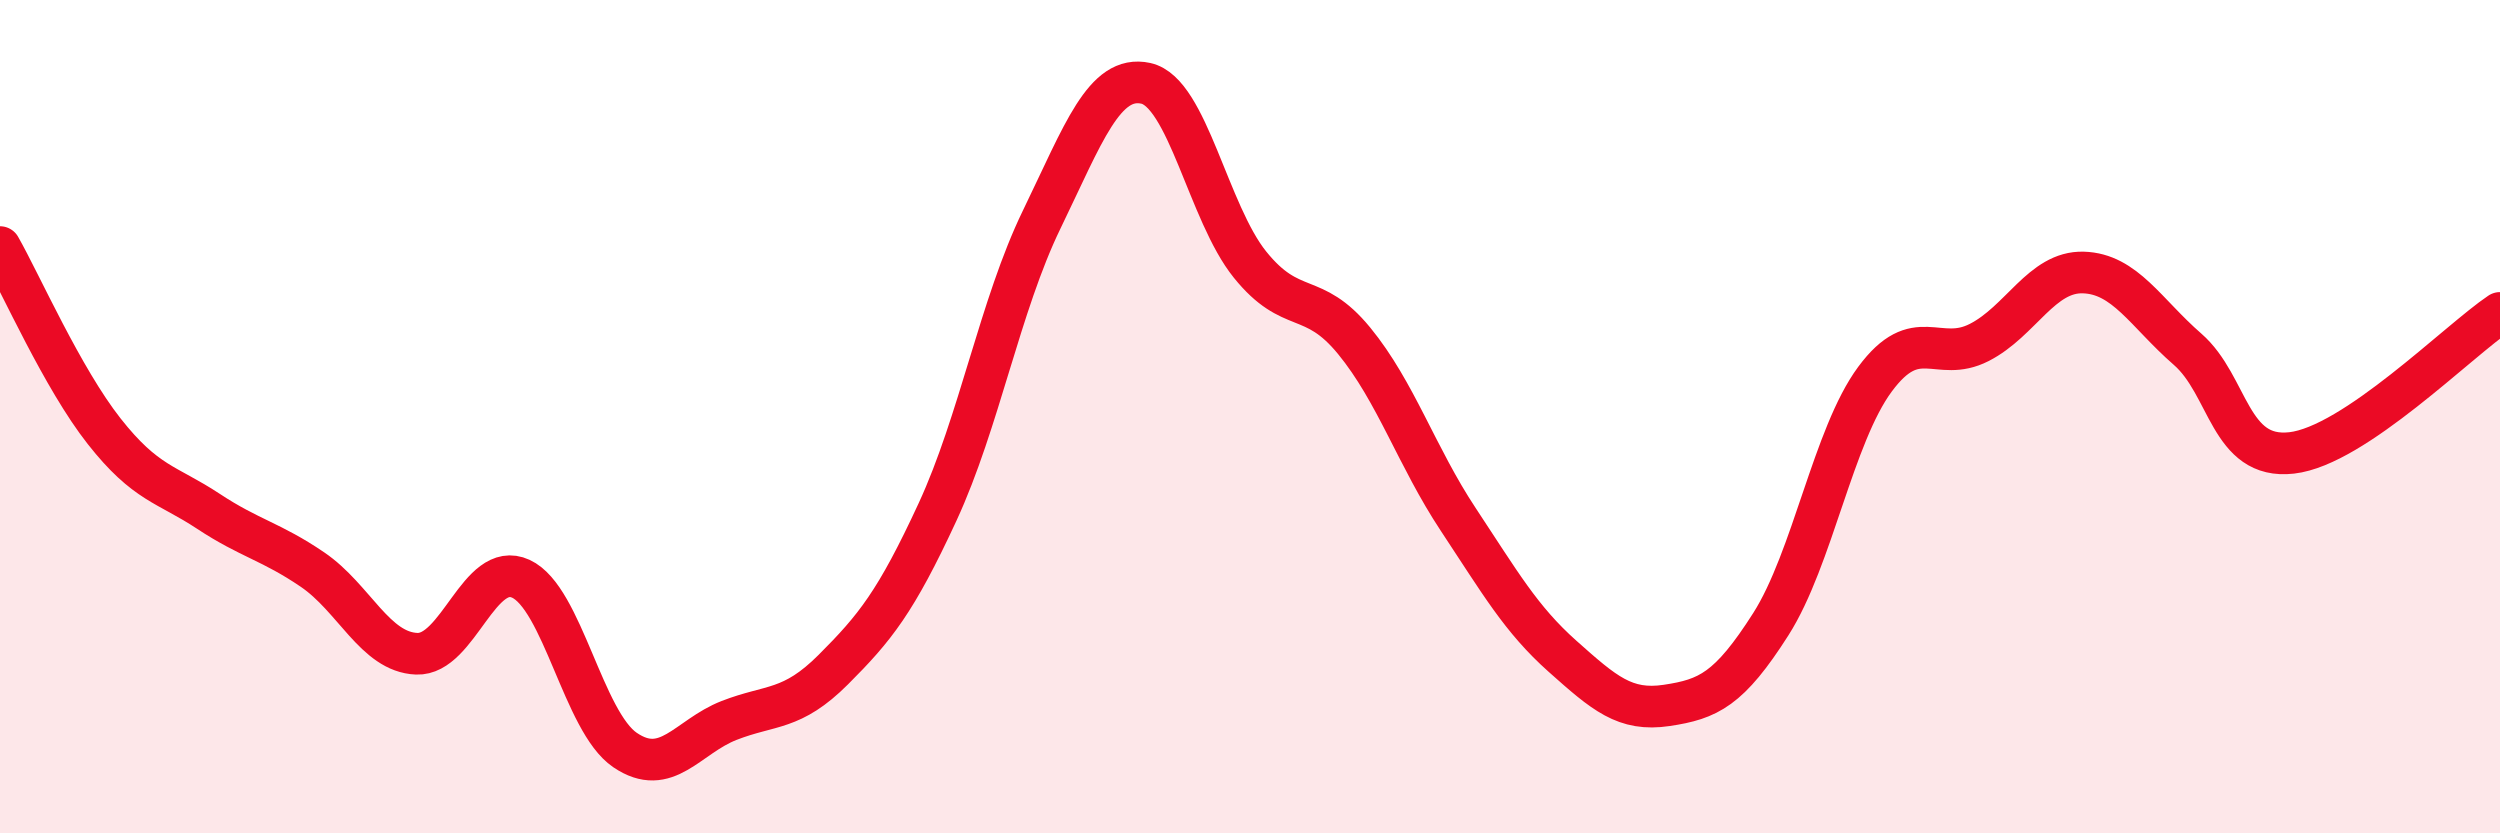 
    <svg width="60" height="20" viewBox="0 0 60 20" xmlns="http://www.w3.org/2000/svg">
      <path
        d="M 0,5.93 C 0.5,6.81 1.5,9.08 2.5,10.35 C 3.5,11.62 4,11.61 5,12.27 C 6,12.93 6.5,12.99 7.5,13.67 C 8.5,14.35 9,15.65 10,15.69 C 11,15.73 11.5,13.43 12.5,13.89 C 13.5,14.35 14,17.32 15,18 C 16,18.68 16.5,17.68 17.5,17.29 C 18.5,16.9 19,17.07 20,16.07 C 21,15.07 21.5,14.45 22.5,12.29 C 23.5,10.13 24,7.33 25,5.27 C 26,3.21 26.5,1.78 27.5,2 C 28.5,2.22 29,5.11 30,6.35 C 31,7.59 31.5,6.96 32.5,8.18 C 33.5,9.4 34,10.96 35,12.47 C 36,13.98 36.5,14.86 37.5,15.75 C 38.5,16.64 39,17.08 40,16.93 C 41,16.78 41.5,16.55 42.5,14.98 C 43.5,13.41 44,10.45 45,9.1 C 46,7.75 46.5,8.73 47.5,8.22 C 48.5,7.71 49,6.51 50,6.54 C 51,6.57 51.5,7.51 52.5,8.38 C 53.5,9.25 53.5,11.04 55,10.87 C 56.5,10.7 59,8.18 60,7.51L60 20L0 20Z"
        fill="#EB0A25"
        opacity="0.1"
        stroke-linecap="round"
        stroke-linejoin="round"
      />
      <path
        d="M 0,5.93 C 0.5,6.81 1.5,9.08 2.5,10.35 C 3.5,11.62 4,11.61 5,12.27 C 6,12.93 6.5,12.99 7.5,13.67 C 8.5,14.35 9,15.65 10,15.69 C 11,15.73 11.5,13.43 12.5,13.89 C 13.5,14.35 14,17.32 15,18 C 16,18.68 16.5,17.68 17.5,17.29 C 18.5,16.9 19,17.07 20,16.07 C 21,15.07 21.5,14.45 22.5,12.29 C 23.5,10.13 24,7.33 25,5.27 C 26,3.21 26.5,1.78 27.5,2 C 28.5,2.22 29,5.11 30,6.35 C 31,7.59 31.5,6.96 32.5,8.18 C 33.5,9.4 34,10.96 35,12.47 C 36,13.98 36.5,14.86 37.5,15.75 C 38.5,16.64 39,17.08 40,16.93 C 41,16.78 41.5,16.55 42.5,14.98 C 43.5,13.41 44,10.45 45,9.1 C 46,7.75 46.5,8.73 47.5,8.22 C 48.5,7.71 49,6.51 50,6.54 C 51,6.57 51.5,7.51 52.5,8.38 C 53.5,9.25 53.5,11.04 55,10.87 C 56.5,10.7 59,8.18 60,7.51"
        stroke="#EB0A25"
        stroke-width="1"
        fill="none"
        stroke-linecap="round"
        stroke-linejoin="round"
      />
    </svg>
  